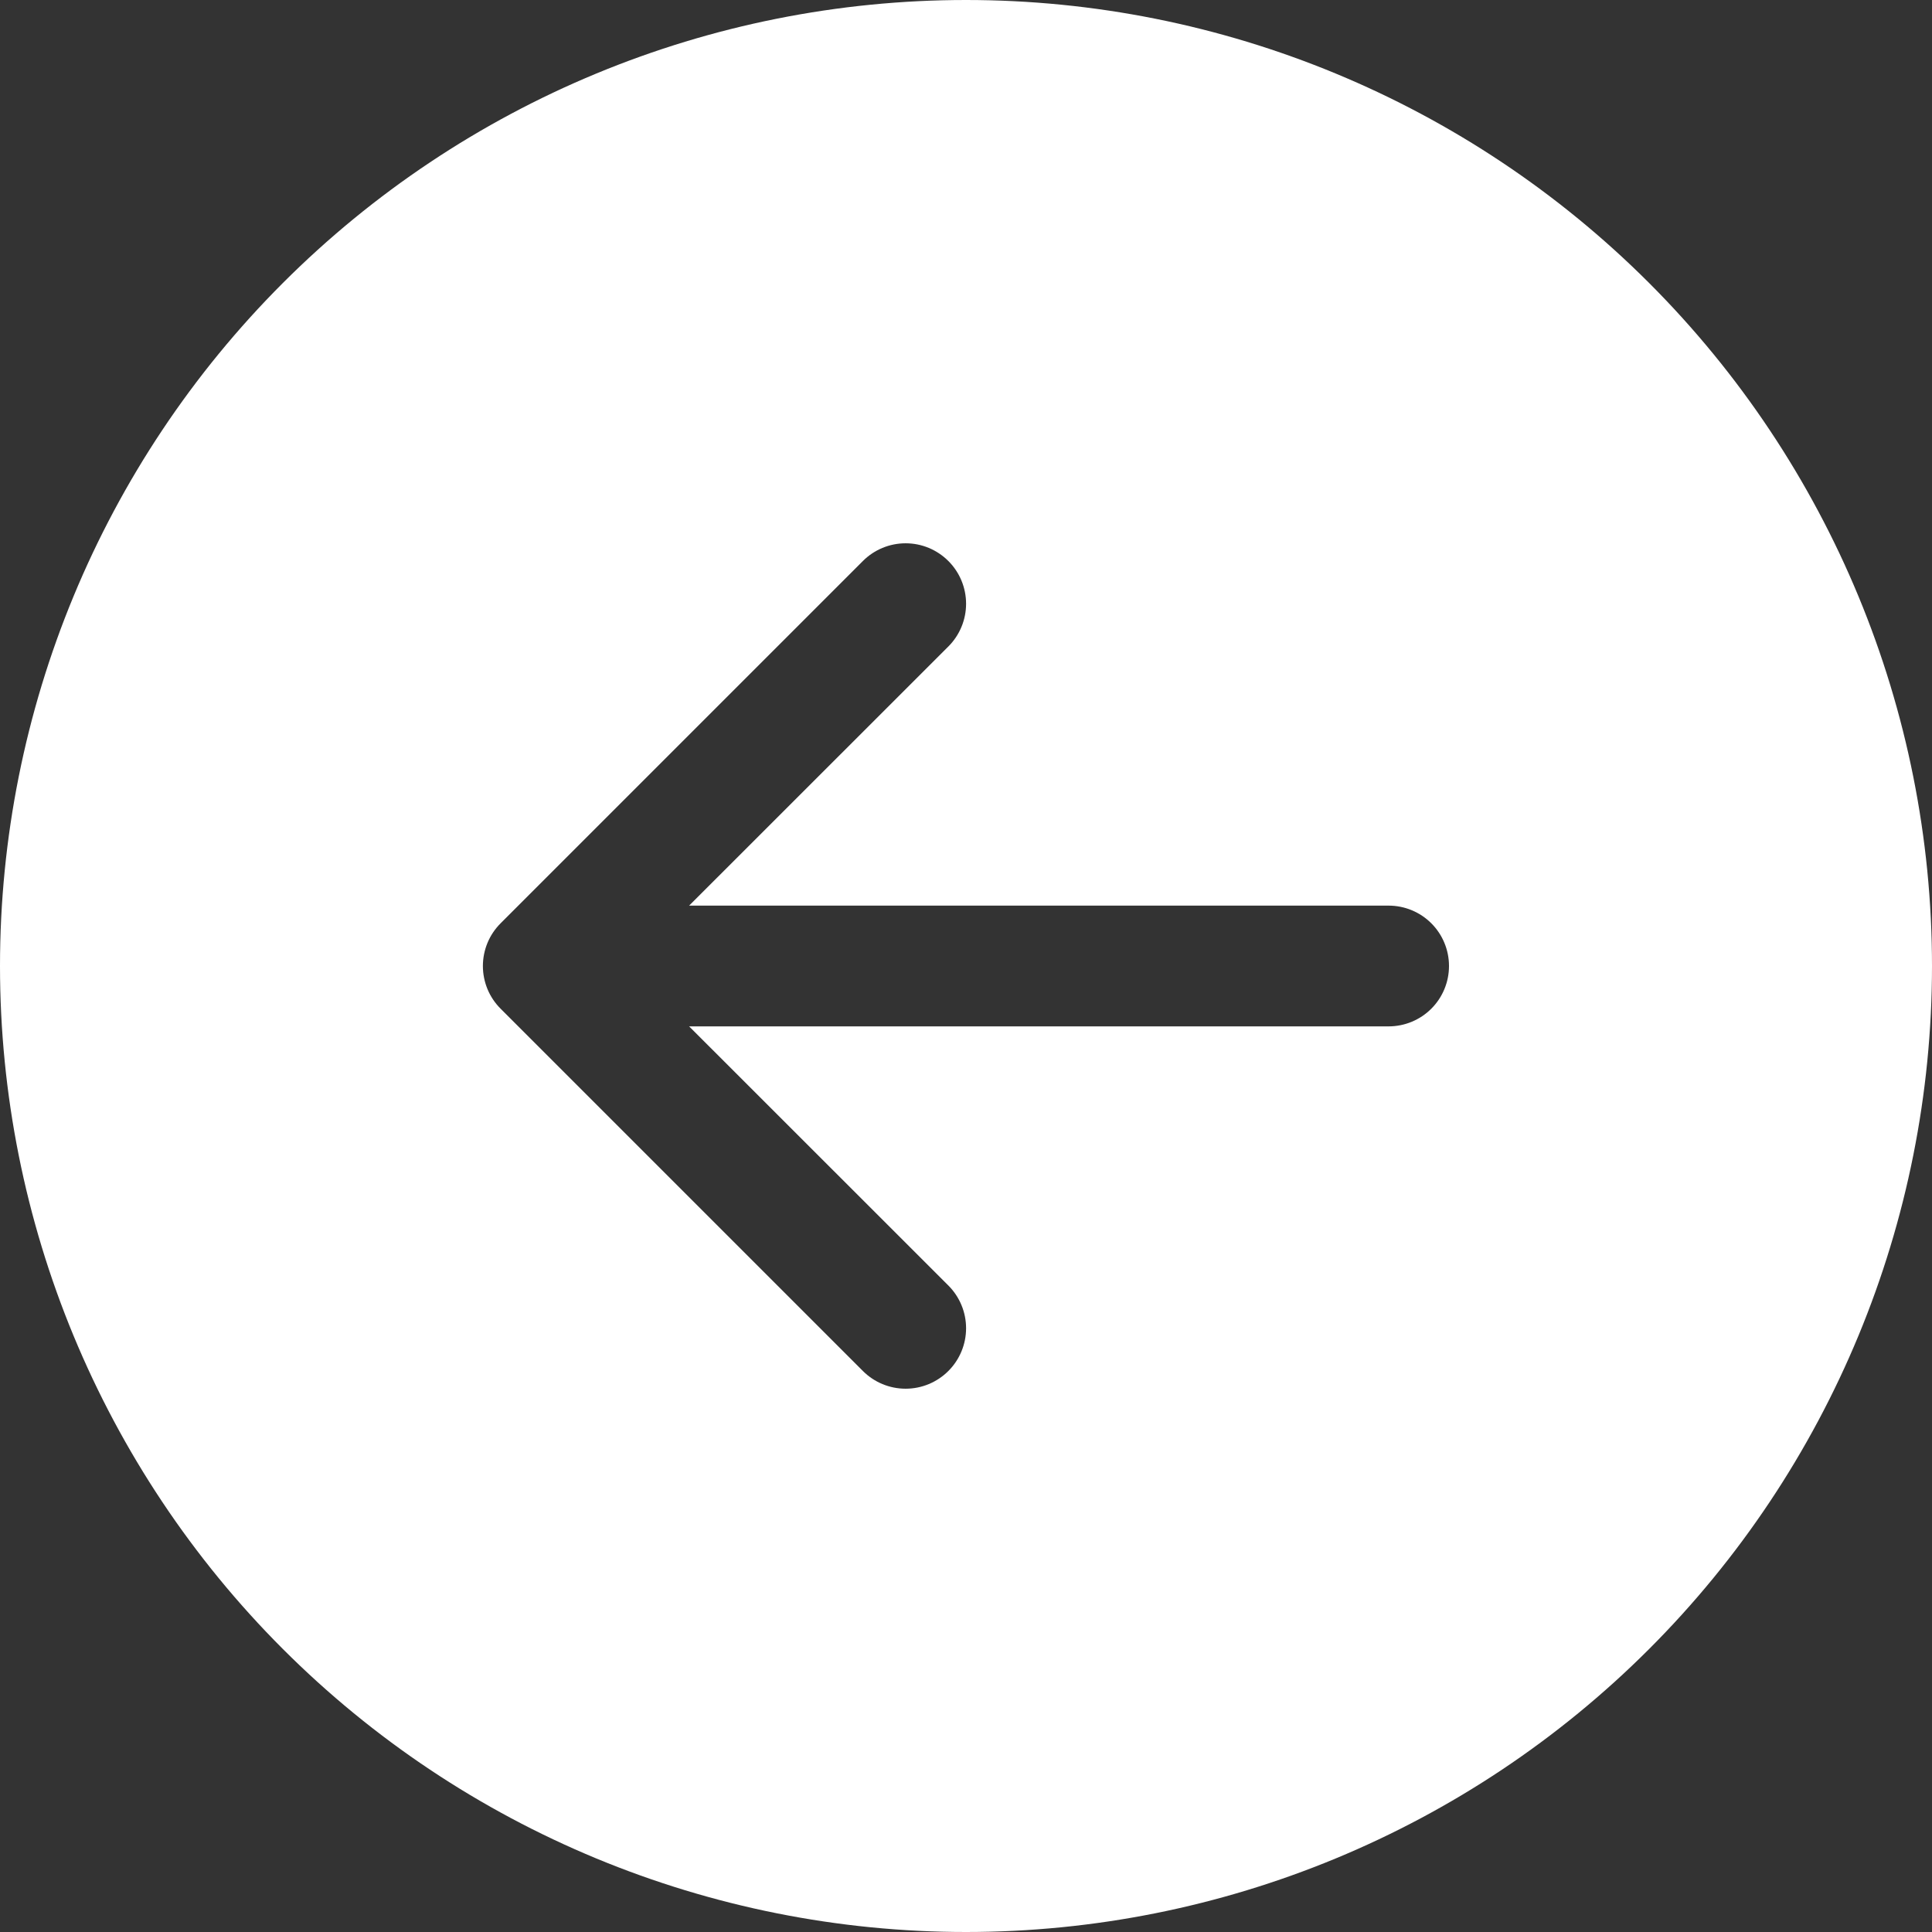 <svg width="92" height="92" viewBox="0 0 92 92" fill="none" xmlns="http://www.w3.org/2000/svg">
<rect x="0" y="0" width="92" height="92" fill="#333333" stroke="none"/>
<g clip-path="url(#clip0_156_2)">
<path d="M46 92C33.8 92 22.1 87.154 13.473 78.527C4.846 69.9 5.08539e-06 58.2 5.61867e-06 46C6.15195e-06 33.8 4.846 22.1 13.473 13.473C22.1 4.846 33.8 -2.544e-06 46 -2.01072e-06C58.2 -1.47745e-06 69.9 4.846 78.527 13.473C87.154 22.1 92 33.8 92 46C92 58.2 87.154 69.9 78.527 78.527C69.9 87.154 58.2 92 46 92ZM66.125 48.875C66.888 48.875 67.619 48.572 68.158 48.033C68.697 47.494 69 46.763 69 46C69 45.237 68.697 44.506 68.158 43.967C67.619 43.428 66.888 43.125 66.125 43.125L32.815 43.125L45.16 30.785C45.7 30.246 46.004 29.514 46.004 28.75C46.004 27.986 45.7 27.254 45.16 26.715C44.621 26.175 43.889 25.871 43.125 25.871C42.361 25.871 41.629 26.175 41.09 26.715L23.84 43.965C23.572 44.232 23.359 44.549 23.214 44.898C23.07 45.247 22.995 45.622 22.995 46C22.995 46.378 23.07 46.753 23.214 47.102C23.359 47.451 23.572 47.768 23.84 48.035L41.09 65.285C41.629 65.825 42.361 66.129 43.125 66.129C43.889 66.129 44.621 65.825 45.16 65.285C45.7 64.746 46.004 64.013 46.004 63.25C46.004 62.486 45.7 61.754 45.16 61.215L32.815 48.875L66.125 48.875Z" fill="white"/>
</g>
<defs>
<clipPath id="clip0_156_2">
<rect width="92" height="92" fill="white" transform="translate(92) rotate(90)"/>
</clipPath>
</defs>
</svg>
